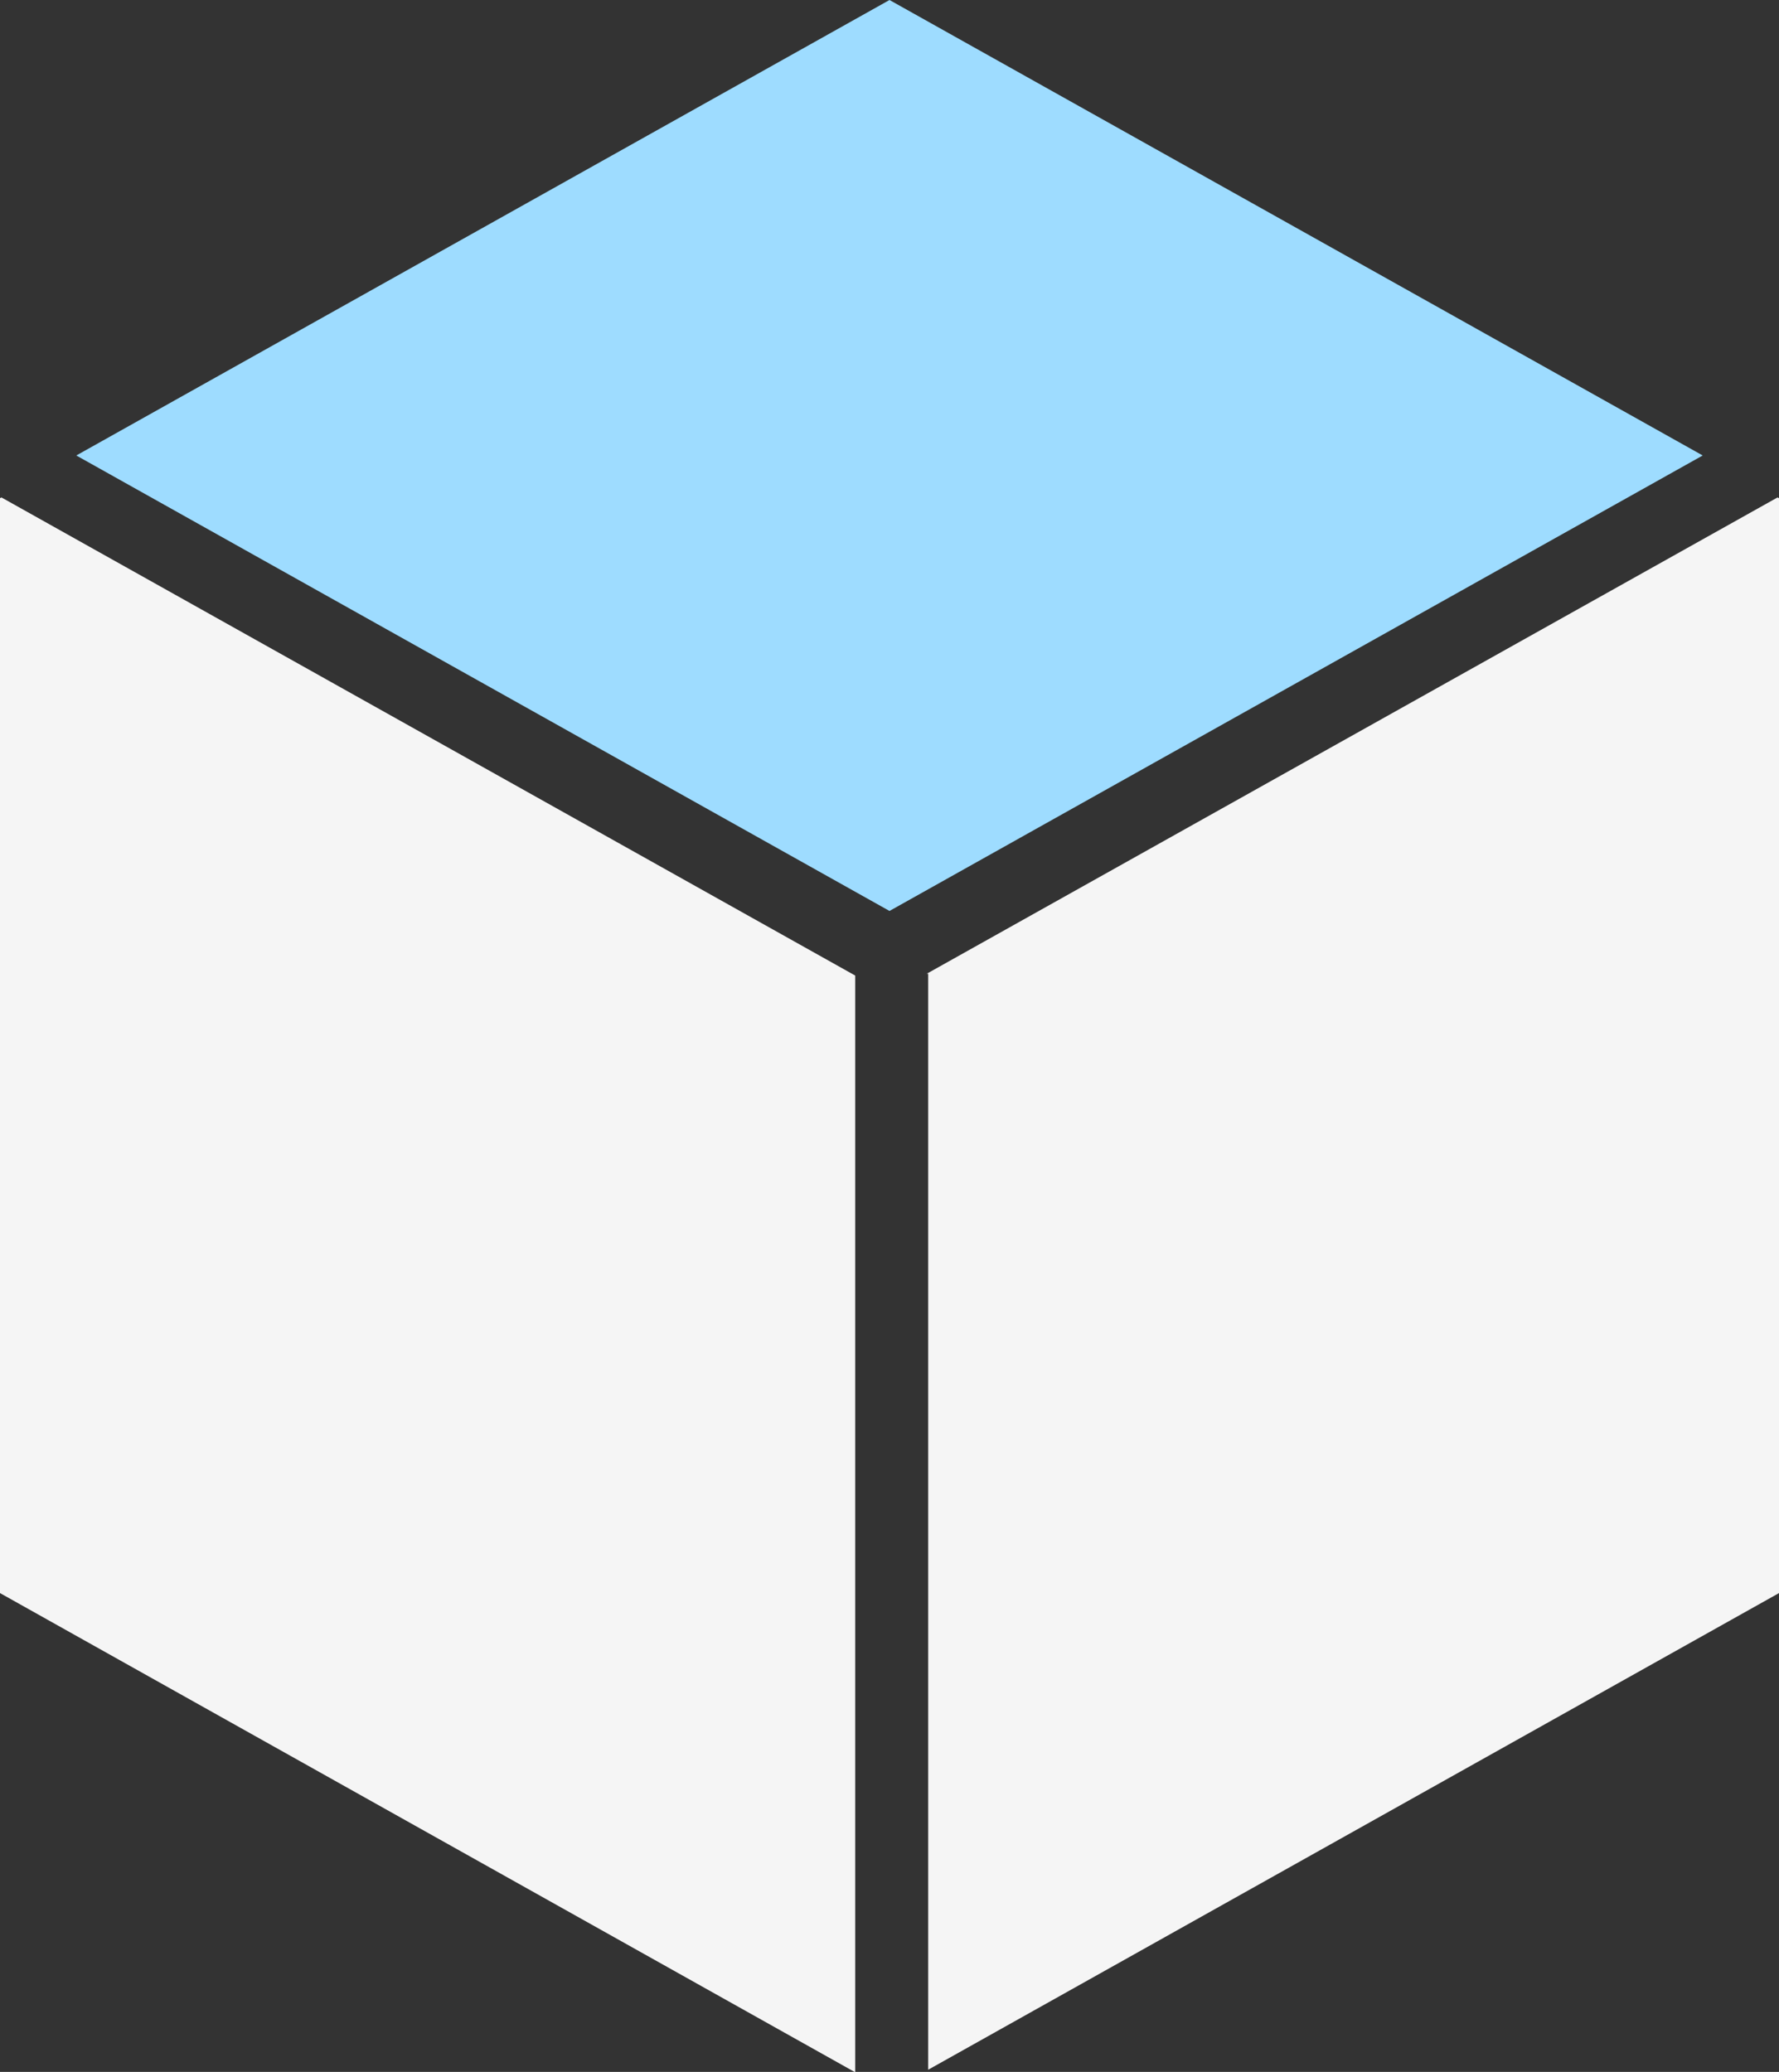<?xml version="1.0" encoding="UTF-8"?>
<svg id="Line" xmlns="http://www.w3.org/2000/svg" viewBox="0 0 48.74 56.77">
  <rect x="0" y="0" width="48.74" height="56.77" fill="#333333" stroke="none"/>
  <defs>
    <style>
      .cls-1 {
        fill: #9edcff;
      }

      .cls-1, .cls-2 {
        stroke-width: 0px;
      }

      .cls-2 {
        fill: #f5f5f5;
      }
    </style>
  </defs>
  <path class="cls-2" d="M0,13.65l.04-.02,23.39,13.1v30.05L0,43.65V13.65Z"/>
  <path class="cls-2" d="M48.74,43.65l-23.31,13.06v-30.03h-.04l23.31-13.05.04.02v30Z"/>
  <path class="cls-1" d="M46.65,12.48l-22.28,12.48L2.09,12.48,24.37,0l22.28,12.48Z"/>
</svg>
